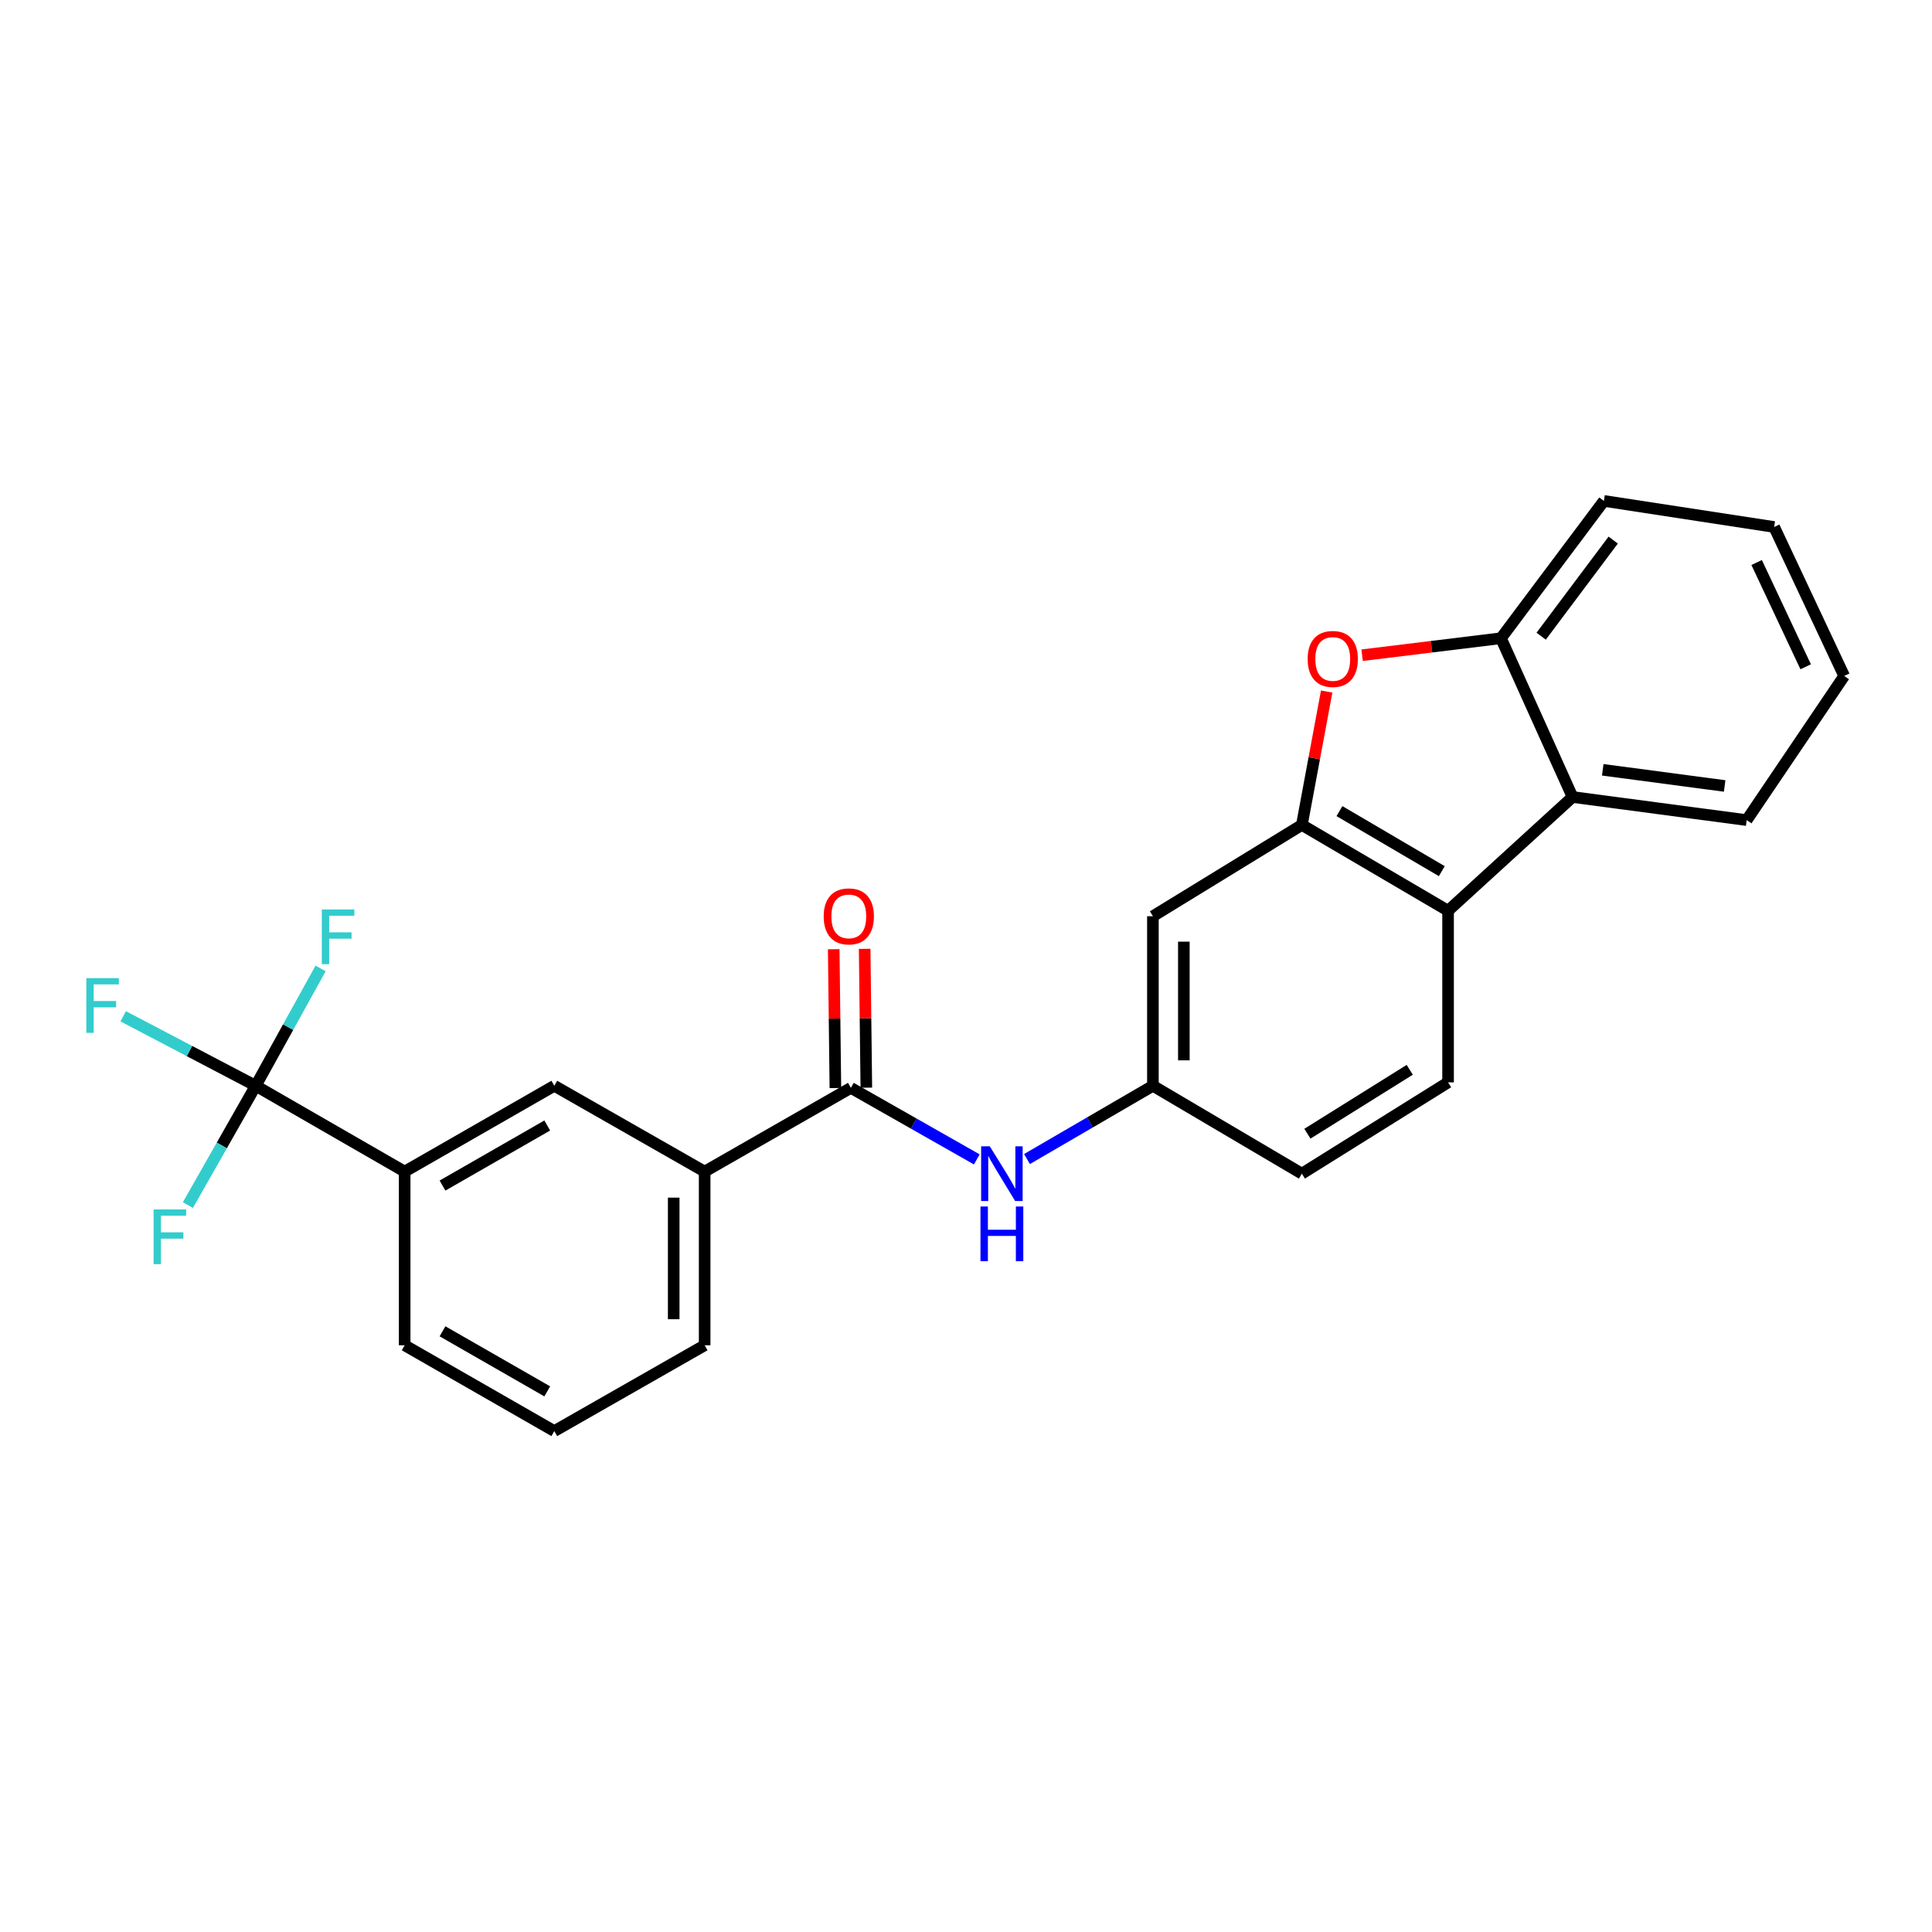 <?xml version='1.0' encoding='iso-8859-1'?>
<svg version='1.1' baseProfile='full'
              xmlns='http://www.w3.org/2000/svg'
                      xmlns:rdkit='http://www.rdkit.org/xml'
                      xmlns:xlink='http://www.w3.org/1999/xlink'
                  xml:space='preserve'
width='1000px' height='1000px' viewBox='0 0 1000 1000'>
<!-- END OF HEADER -->
<rect style='opacity:1.0;fill:#FFFFFF;stroke:none' width='1000' height='1000' x='0' y='0'> </rect>
<path class='bond-0' d='M 673.843,426.983 L 680.263,392.461' style='fill:none;fill-rule:evenodd;stroke:#000000;stroke-width:6px;stroke-linecap:butt;stroke-linejoin:miter;stroke-opacity:1' />
<path class='bond-0' d='M 680.263,392.461 L 686.683,357.939' style='fill:none;fill-rule:evenodd;stroke:#FF0000;stroke-width:6px;stroke-linecap:butt;stroke-linejoin:miter;stroke-opacity:1' />
<path class='bond-1' d='M 673.843,426.983 L 749.521,471.39' style='fill:none;fill-rule:evenodd;stroke:#000000;stroke-width:6px;stroke-linecap:butt;stroke-linejoin:miter;stroke-opacity:1' />
<path class='bond-1' d='M 693.301,419.829 L 746.276,450.913' style='fill:none;fill-rule:evenodd;stroke:#000000;stroke-width:6px;stroke-linecap:butt;stroke-linejoin:miter;stroke-opacity:1' />
<path class='bond-8' d='M 673.843,426.983 L 596.742,474.237' style='fill:none;fill-rule:evenodd;stroke:#000000;stroke-width:6px;stroke-linecap:butt;stroke-linejoin:miter;stroke-opacity:1' />
<path class='bond-5' d='M 705.027,339.135 L 740.961,334.742' style='fill:none;fill-rule:evenodd;stroke:#FF0000;stroke-width:6px;stroke-linecap:butt;stroke-linejoin:miter;stroke-opacity:1' />
<path class='bond-5' d='M 740.961,334.742 L 776.894,330.349' style='fill:none;fill-rule:evenodd;stroke:#000000;stroke-width:6px;stroke-linecap:butt;stroke-linejoin:miter;stroke-opacity:1' />
<path class='bond-4' d='M 749.521,471.39 L 813.95,412.531' style='fill:none;fill-rule:evenodd;stroke:#000000;stroke-width:6px;stroke-linecap:butt;stroke-linejoin:miter;stroke-opacity:1' />
<path class='bond-11' d='M 749.521,471.39 L 749.521,560.229' style='fill:none;fill-rule:evenodd;stroke:#000000;stroke-width:6px;stroke-linecap:butt;stroke-linejoin:miter;stroke-opacity:1' />
<path class='bond-2' d='M 132.354,562 L 209.456,606.415' style='fill:none;fill-rule:evenodd;stroke:#000000;stroke-width:6px;stroke-linecap:butt;stroke-linejoin:miter;stroke-opacity:1' />
<path class='bond-14' d='M 132.354,562 L 114.805,592.88' style='fill:none;fill-rule:evenodd;stroke:#000000;stroke-width:6px;stroke-linecap:butt;stroke-linejoin:miter;stroke-opacity:1' />
<path class='bond-14' d='M 114.805,592.88 L 97.255,623.761' style='fill:none;fill-rule:evenodd;stroke:#33CCCC;stroke-width:6px;stroke-linecap:butt;stroke-linejoin:miter;stroke-opacity:1' />
<path class='bond-15' d='M 132.354,562 L 149.148,531.63' style='fill:none;fill-rule:evenodd;stroke:#000000;stroke-width:6px;stroke-linecap:butt;stroke-linejoin:miter;stroke-opacity:1' />
<path class='bond-15' d='M 149.148,531.63 L 165.942,501.261' style='fill:none;fill-rule:evenodd;stroke:#33CCCC;stroke-width:6px;stroke-linecap:butt;stroke-linejoin:miter;stroke-opacity:1' />
<path class='bond-16' d='M 132.354,562 L 98.06,544.015' style='fill:none;fill-rule:evenodd;stroke:#000000;stroke-width:6px;stroke-linecap:butt;stroke-linejoin:miter;stroke-opacity:1' />
<path class='bond-16' d='M 98.06,544.015 L 63.766,526.03' style='fill:none;fill-rule:evenodd;stroke:#33CCCC;stroke-width:6px;stroke-linecap:butt;stroke-linejoin:miter;stroke-opacity:1' />
<path class='bond-3' d='M 440.404,563.076 L 472.994,581.591' style='fill:none;fill-rule:evenodd;stroke:#000000;stroke-width:6px;stroke-linecap:butt;stroke-linejoin:miter;stroke-opacity:1' />
<path class='bond-3' d='M 472.994,581.591 L 505.585,600.105' style='fill:none;fill-rule:evenodd;stroke:#0000FF;stroke-width:6px;stroke-linecap:butt;stroke-linejoin:miter;stroke-opacity:1' />
<path class='bond-9' d='M 440.404,563.076 L 364.726,606.415' style='fill:none;fill-rule:evenodd;stroke:#000000;stroke-width:6px;stroke-linecap:butt;stroke-linejoin:miter;stroke-opacity:1' />
<path class='bond-13' d='M 448.412,562.98 L 447.98,527.051' style='fill:none;fill-rule:evenodd;stroke:#000000;stroke-width:6px;stroke-linecap:butt;stroke-linejoin:miter;stroke-opacity:1' />
<path class='bond-13' d='M 447.98,527.051 L 447.548,491.122' style='fill:none;fill-rule:evenodd;stroke:#FF0000;stroke-width:6px;stroke-linecap:butt;stroke-linejoin:miter;stroke-opacity:1' />
<path class='bond-13' d='M 432.395,563.173 L 431.963,527.244' style='fill:none;fill-rule:evenodd;stroke:#000000;stroke-width:6px;stroke-linecap:butt;stroke-linejoin:miter;stroke-opacity:1' />
<path class='bond-13' d='M 431.963,527.244 L 431.531,491.315' style='fill:none;fill-rule:evenodd;stroke:#FF0000;stroke-width:6px;stroke-linecap:butt;stroke-linejoin:miter;stroke-opacity:1' />
<path class='bond-18' d='M 813.95,412.531 L 904.088,424.492' style='fill:none;fill-rule:evenodd;stroke:#000000;stroke-width:6px;stroke-linecap:butt;stroke-linejoin:miter;stroke-opacity:1' />
<path class='bond-18' d='M 829.577,398.446 L 892.674,406.819' style='fill:none;fill-rule:evenodd;stroke:#000000;stroke-width:6px;stroke-linecap:butt;stroke-linejoin:miter;stroke-opacity:1' />
<path class='bond-25' d='M 813.95,412.531 L 776.894,330.349' style='fill:none;fill-rule:evenodd;stroke:#000000;stroke-width:6px;stroke-linecap:butt;stroke-linejoin:miter;stroke-opacity:1' />
<path class='bond-19' d='M 776.894,330.349 L 830.173,259.272' style='fill:none;fill-rule:evenodd;stroke:#000000;stroke-width:6px;stroke-linecap:butt;stroke-linejoin:miter;stroke-opacity:1' />
<path class='bond-19' d='M 797.703,329.295 L 834.998,279.541' style='fill:none;fill-rule:evenodd;stroke:#000000;stroke-width:6px;stroke-linecap:butt;stroke-linejoin:miter;stroke-opacity:1' />
<path class='bond-6' d='M 531.574,599.918 L 564.158,580.959' style='fill:none;fill-rule:evenodd;stroke:#0000FF;stroke-width:6px;stroke-linecap:butt;stroke-linejoin:miter;stroke-opacity:1' />
<path class='bond-6' d='M 564.158,580.959 L 596.742,562' style='fill:none;fill-rule:evenodd;stroke:#000000;stroke-width:6px;stroke-linecap:butt;stroke-linejoin:miter;stroke-opacity:1' />
<path class='bond-7' d='M 209.456,606.415 L 286.904,562' style='fill:none;fill-rule:evenodd;stroke:#000000;stroke-width:6px;stroke-linecap:butt;stroke-linejoin:miter;stroke-opacity:1' />
<path class='bond-7' d='M 229.042,613.648 L 283.256,582.557' style='fill:none;fill-rule:evenodd;stroke:#000000;stroke-width:6px;stroke-linecap:butt;stroke-linejoin:miter;stroke-opacity:1' />
<path class='bond-28' d='M 209.456,606.415 L 209.456,696.313' style='fill:none;fill-rule:evenodd;stroke:#000000;stroke-width:6px;stroke-linecap:butt;stroke-linejoin:miter;stroke-opacity:1' />
<path class='bond-12' d='M 596.742,474.237 L 596.742,562' style='fill:none;fill-rule:evenodd;stroke:#000000;stroke-width:6px;stroke-linecap:butt;stroke-linejoin:miter;stroke-opacity:1' />
<path class='bond-12' d='M 612.76,487.402 L 612.76,548.835' style='fill:none;fill-rule:evenodd;stroke:#000000;stroke-width:6px;stroke-linecap:butt;stroke-linejoin:miter;stroke-opacity:1' />
<path class='bond-10' d='M 364.726,606.415 L 286.904,562' style='fill:none;fill-rule:evenodd;stroke:#000000;stroke-width:6px;stroke-linecap:butt;stroke-linejoin:miter;stroke-opacity:1' />
<path class='bond-21' d='M 364.726,606.415 L 364.726,696.313' style='fill:none;fill-rule:evenodd;stroke:#000000;stroke-width:6px;stroke-linecap:butt;stroke-linejoin:miter;stroke-opacity:1' />
<path class='bond-21' d='M 348.708,619.899 L 348.708,682.828' style='fill:none;fill-rule:evenodd;stroke:#000000;stroke-width:6px;stroke-linecap:butt;stroke-linejoin:miter;stroke-opacity:1' />
<path class='bond-26' d='M 749.521,560.229 L 673.843,607.483' style='fill:none;fill-rule:evenodd;stroke:#000000;stroke-width:6px;stroke-linecap:butt;stroke-linejoin:miter;stroke-opacity:1' />
<path class='bond-26' d='M 729.685,553.73 L 676.711,586.807' style='fill:none;fill-rule:evenodd;stroke:#000000;stroke-width:6px;stroke-linecap:butt;stroke-linejoin:miter;stroke-opacity:1' />
<path class='bond-17' d='M 596.742,562 L 673.843,607.483' style='fill:none;fill-rule:evenodd;stroke:#000000;stroke-width:6px;stroke-linecap:butt;stroke-linejoin:miter;stroke-opacity:1' />
<path class='bond-23' d='M 904.088,424.492 L 954.545,349.882' style='fill:none;fill-rule:evenodd;stroke:#000000;stroke-width:6px;stroke-linecap:butt;stroke-linejoin:miter;stroke-opacity:1' />
<path class='bond-24' d='M 830.173,259.272 L 918.3,272.772' style='fill:none;fill-rule:evenodd;stroke:#000000;stroke-width:6px;stroke-linecap:butt;stroke-linejoin:miter;stroke-opacity:1' />
<path class='bond-20' d='M 209.456,696.313 L 286.904,740.728' style='fill:none;fill-rule:evenodd;stroke:#000000;stroke-width:6px;stroke-linecap:butt;stroke-linejoin:miter;stroke-opacity:1' />
<path class='bond-20' d='M 229.042,689.08 L 283.256,720.17' style='fill:none;fill-rule:evenodd;stroke:#000000;stroke-width:6px;stroke-linecap:butt;stroke-linejoin:miter;stroke-opacity:1' />
<path class='bond-22' d='M 364.726,696.313 L 286.904,740.728' style='fill:none;fill-rule:evenodd;stroke:#000000;stroke-width:6px;stroke-linecap:butt;stroke-linejoin:miter;stroke-opacity:1' />
<path class='bond-27' d='M 954.545,349.882 L 918.3,272.772' style='fill:none;fill-rule:evenodd;stroke:#000000;stroke-width:6px;stroke-linecap:butt;stroke-linejoin:miter;stroke-opacity:1' />
<path class='bond-27' d='M 934.612,345.13 L 909.24,291.153' style='fill:none;fill-rule:evenodd;stroke:#000000;stroke-width:6px;stroke-linecap:butt;stroke-linejoin:miter;stroke-opacity:1' />
<path  class='atom-1' d='M 676.835 341.072
Q 676.835 334.272, 680.195 330.472
Q 683.555 326.672, 689.835 326.672
Q 696.115 326.672, 699.475 330.472
Q 702.835 334.272, 702.835 341.072
Q 702.835 347.952, 699.435 351.872
Q 696.035 355.752, 689.835 355.752
Q 683.595 355.752, 680.195 351.872
Q 676.835 347.992, 676.835 341.072
M 689.835 352.552
Q 694.155 352.552, 696.475 349.672
Q 698.835 346.752, 698.835 341.072
Q 698.835 335.512, 696.475 332.712
Q 694.155 329.872, 689.835 329.872
Q 685.515 329.872, 683.155 332.672
Q 680.835 335.472, 680.835 341.072
Q 680.835 346.792, 683.155 349.672
Q 685.515 352.552, 689.835 352.552
' fill='#FF0000'/>
<path  class='atom-7' d='M 512.313 593.323
L 521.593 608.323
Q 522.513 609.803, 523.993 612.483
Q 525.473 615.163, 525.553 615.323
L 525.553 593.323
L 529.313 593.323
L 529.313 621.643
L 525.433 621.643
L 515.473 605.243
Q 514.313 603.323, 513.073 601.123
Q 511.873 598.923, 511.513 598.243
L 511.513 621.643
L 507.833 621.643
L 507.833 593.323
L 512.313 593.323
' fill='#0000FF'/>
<path  class='atom-7' d='M 507.493 624.475
L 511.333 624.475
L 511.333 636.515
L 525.813 636.515
L 525.813 624.475
L 529.653 624.475
L 529.653 652.795
L 525.813 652.795
L 525.813 639.715
L 511.333 639.715
L 511.333 652.795
L 507.493 652.795
L 507.493 624.475
' fill='#0000FF'/>
<path  class='atom-14' d='M 426.336 474.317
Q 426.336 467.517, 429.696 463.717
Q 433.056 459.917, 439.336 459.917
Q 445.616 459.917, 448.976 463.717
Q 452.336 467.517, 452.336 474.317
Q 452.336 481.197, 448.936 485.117
Q 445.536 488.997, 439.336 488.997
Q 433.096 488.997, 429.696 485.117
Q 426.336 481.237, 426.336 474.317
M 439.336 485.797
Q 443.656 485.797, 445.976 482.917
Q 448.336 479.997, 448.336 474.317
Q 448.336 468.757, 445.976 465.957
Q 443.656 463.117, 439.336 463.117
Q 435.016 463.117, 432.656 465.917
Q 430.336 468.717, 430.336 474.317
Q 430.336 480.037, 432.656 482.917
Q 435.016 485.797, 439.336 485.797
' fill='#FF0000'/>
<path  class='atom-15' d='M 79.51 626.009
L 96.35 626.009
L 96.35 629.249
L 83.311 629.249
L 83.311 637.849
L 94.91 637.849
L 94.91 641.129
L 83.311 641.129
L 83.311 654.329
L 79.51 654.329
L 79.51 626.009
' fill='#33CCCC'/>
<path  class='atom-16' d='M 166.57 470.738
L 183.41 470.738
L 183.41 473.978
L 170.37 473.978
L 170.37 482.578
L 181.97 482.578
L 181.97 485.858
L 170.37 485.858
L 170.37 499.058
L 166.57 499.058
L 166.57 470.738
' fill='#33CCCC'/>
<path  class='atom-17' d='M 44.689 506.281
L 61.529 506.281
L 61.529 509.521
L 48.489 509.521
L 48.489 518.121
L 60.089 518.121
L 60.089 521.401
L 48.489 521.401
L 48.489 534.601
L 44.689 534.601
L 44.689 506.281
' fill='#33CCCC'/>
</svg>
